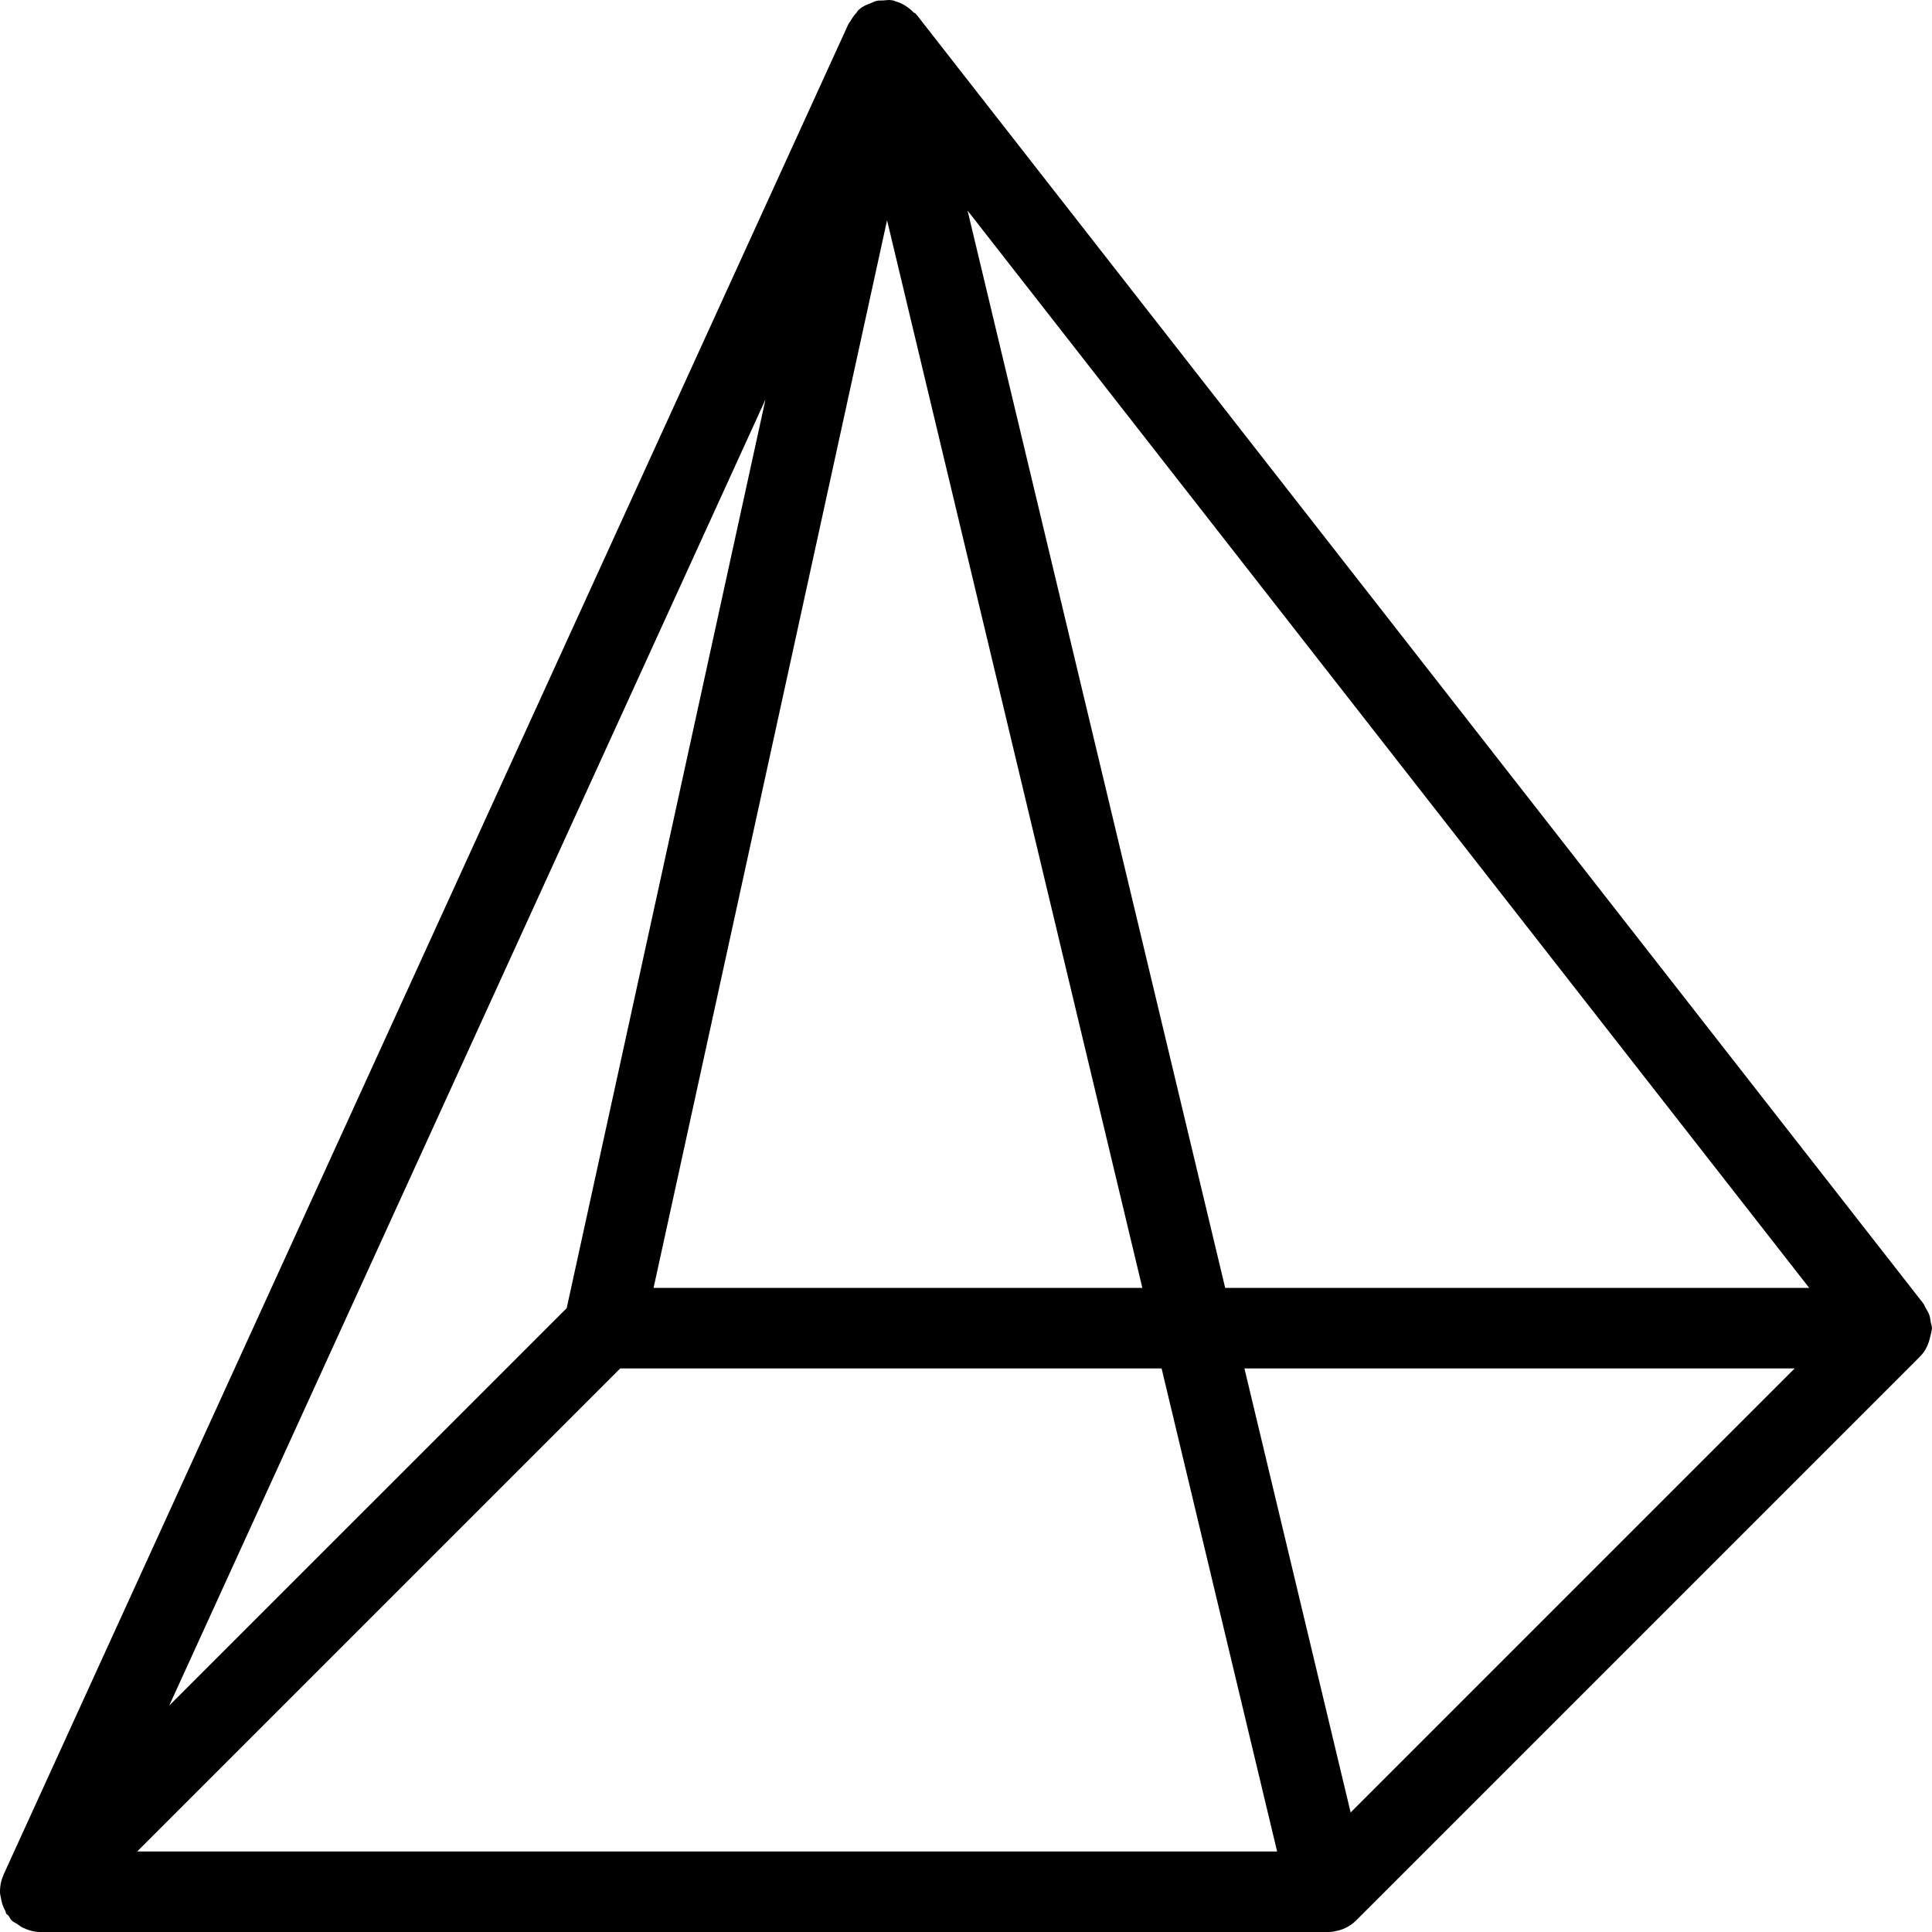 <?xml version="1.0" encoding="iso-8859-1"?>
<!-- Uploaded to: SVG Repo, www.svgrepo.com, Generator: SVG Repo Mixer Tools -->
<svg fill="#000000" height="800px" width="800px" version="1.1" id="Layer_1" xmlns="http://www.w3.org/2000/svg" xmlns:xlink="http://www.w3.org/1999/xlink" 
	 viewBox="0 0 511.931 511.931" xml:space="preserve">
<g>
	<g>
		<path d="M511.589,350.267c-0.107-0.619-0.149-1.216-0.363-1.813c-0.256-0.725-0.64-1.344-1.045-2.005
			c-0.213-0.341-0.299-0.747-0.555-1.067L243.024,4.09c-0.149-0.171-0.277-0.341-0.427-0.491c-0.149-0.171-0.384-0.171-0.533-0.32
			c-1.323-1.344-2.901-2.432-4.864-2.944c-0.085-0.021-0.128-0.107-0.213-0.128c-0.341-0.085-0.683-0.149-1.045-0.192h-0.021
			c-0.64-0.064-1.259,0.085-1.899,0.107c-0.597,0.021-1.195-0.021-1.749,0.107c-0.533,0.128-1.024,0.405-1.557,0.619
			c-0.747,0.299-1.493,0.533-2.133,0.981c-0.064,0.043-0.128,0.043-0.192,0.085c-0.341,0.277-0.683,0.533-1.003,0.832
			c-0.213,0.213-0.299,0.491-0.512,0.704c-0.597,0.661-1.109,1.365-1.536,2.155c-0.149,0.277-0.427,0.491-0.533,0.768L0.891,496.848
			c-0.021,0.064,0,0.128-0.043,0.192c-0.661,1.515-0.917,3.115-0.832,4.715c0.021,0.363,0.149,0.683,0.213,1.045
			c0.171,1.237,0.555,2.411,1.173,3.541c0.128,0.213,0.107,0.491,0.235,0.704c0.149,0.235,0.448,0.341,0.619,0.576
			c0.299,0.384,0.448,0.853,0.789,1.195c0.491,0.491,1.131,0.725,1.685,1.109c0.427,0.299,0.789,0.619,1.259,0.832
			c1.472,0.704,3.008,1.173,4.608,1.173h341.099c0.085,0,0.171,0,0.235,0c0.768,0,1.536-0.085,2.325-0.32c0.021,0,0.021,0,0.021,0
			c0.021,0,0.021,0,0.021,0c0.021,0,0.021,0,0.021,0h0.021c0.021-0.021,0.043-0.021,0.064-0.021h0.021c0.021,0,0.021,0,0.043,0
			h0.021c1.984-0.491,3.712-1.536,5.056-2.923l149.056-149.056c1.536-1.472,2.475-3.435,2.901-5.611
			c0.128-0.533,0.32-1.067,0.341-1.6c0-0.149,0.085-0.299,0.085-0.448C511.931,351.355,511.675,350.843,511.589,350.267z
			 M235.045,58.363l67.648,282.901H173.179L235.045,58.363z M202.832,105.85L150.16,346.619L44.837,451.941L202.832,105.85z
			 M36.347,490.597l128-128h143.445l30.613,128H36.347z M357.883,480.251l-28.139-117.653h145.792L357.883,480.251z
			 M324.645,341.264L256.379,55.803l223.019,285.461H324.645z"/>
	</g>
</g>
</svg>